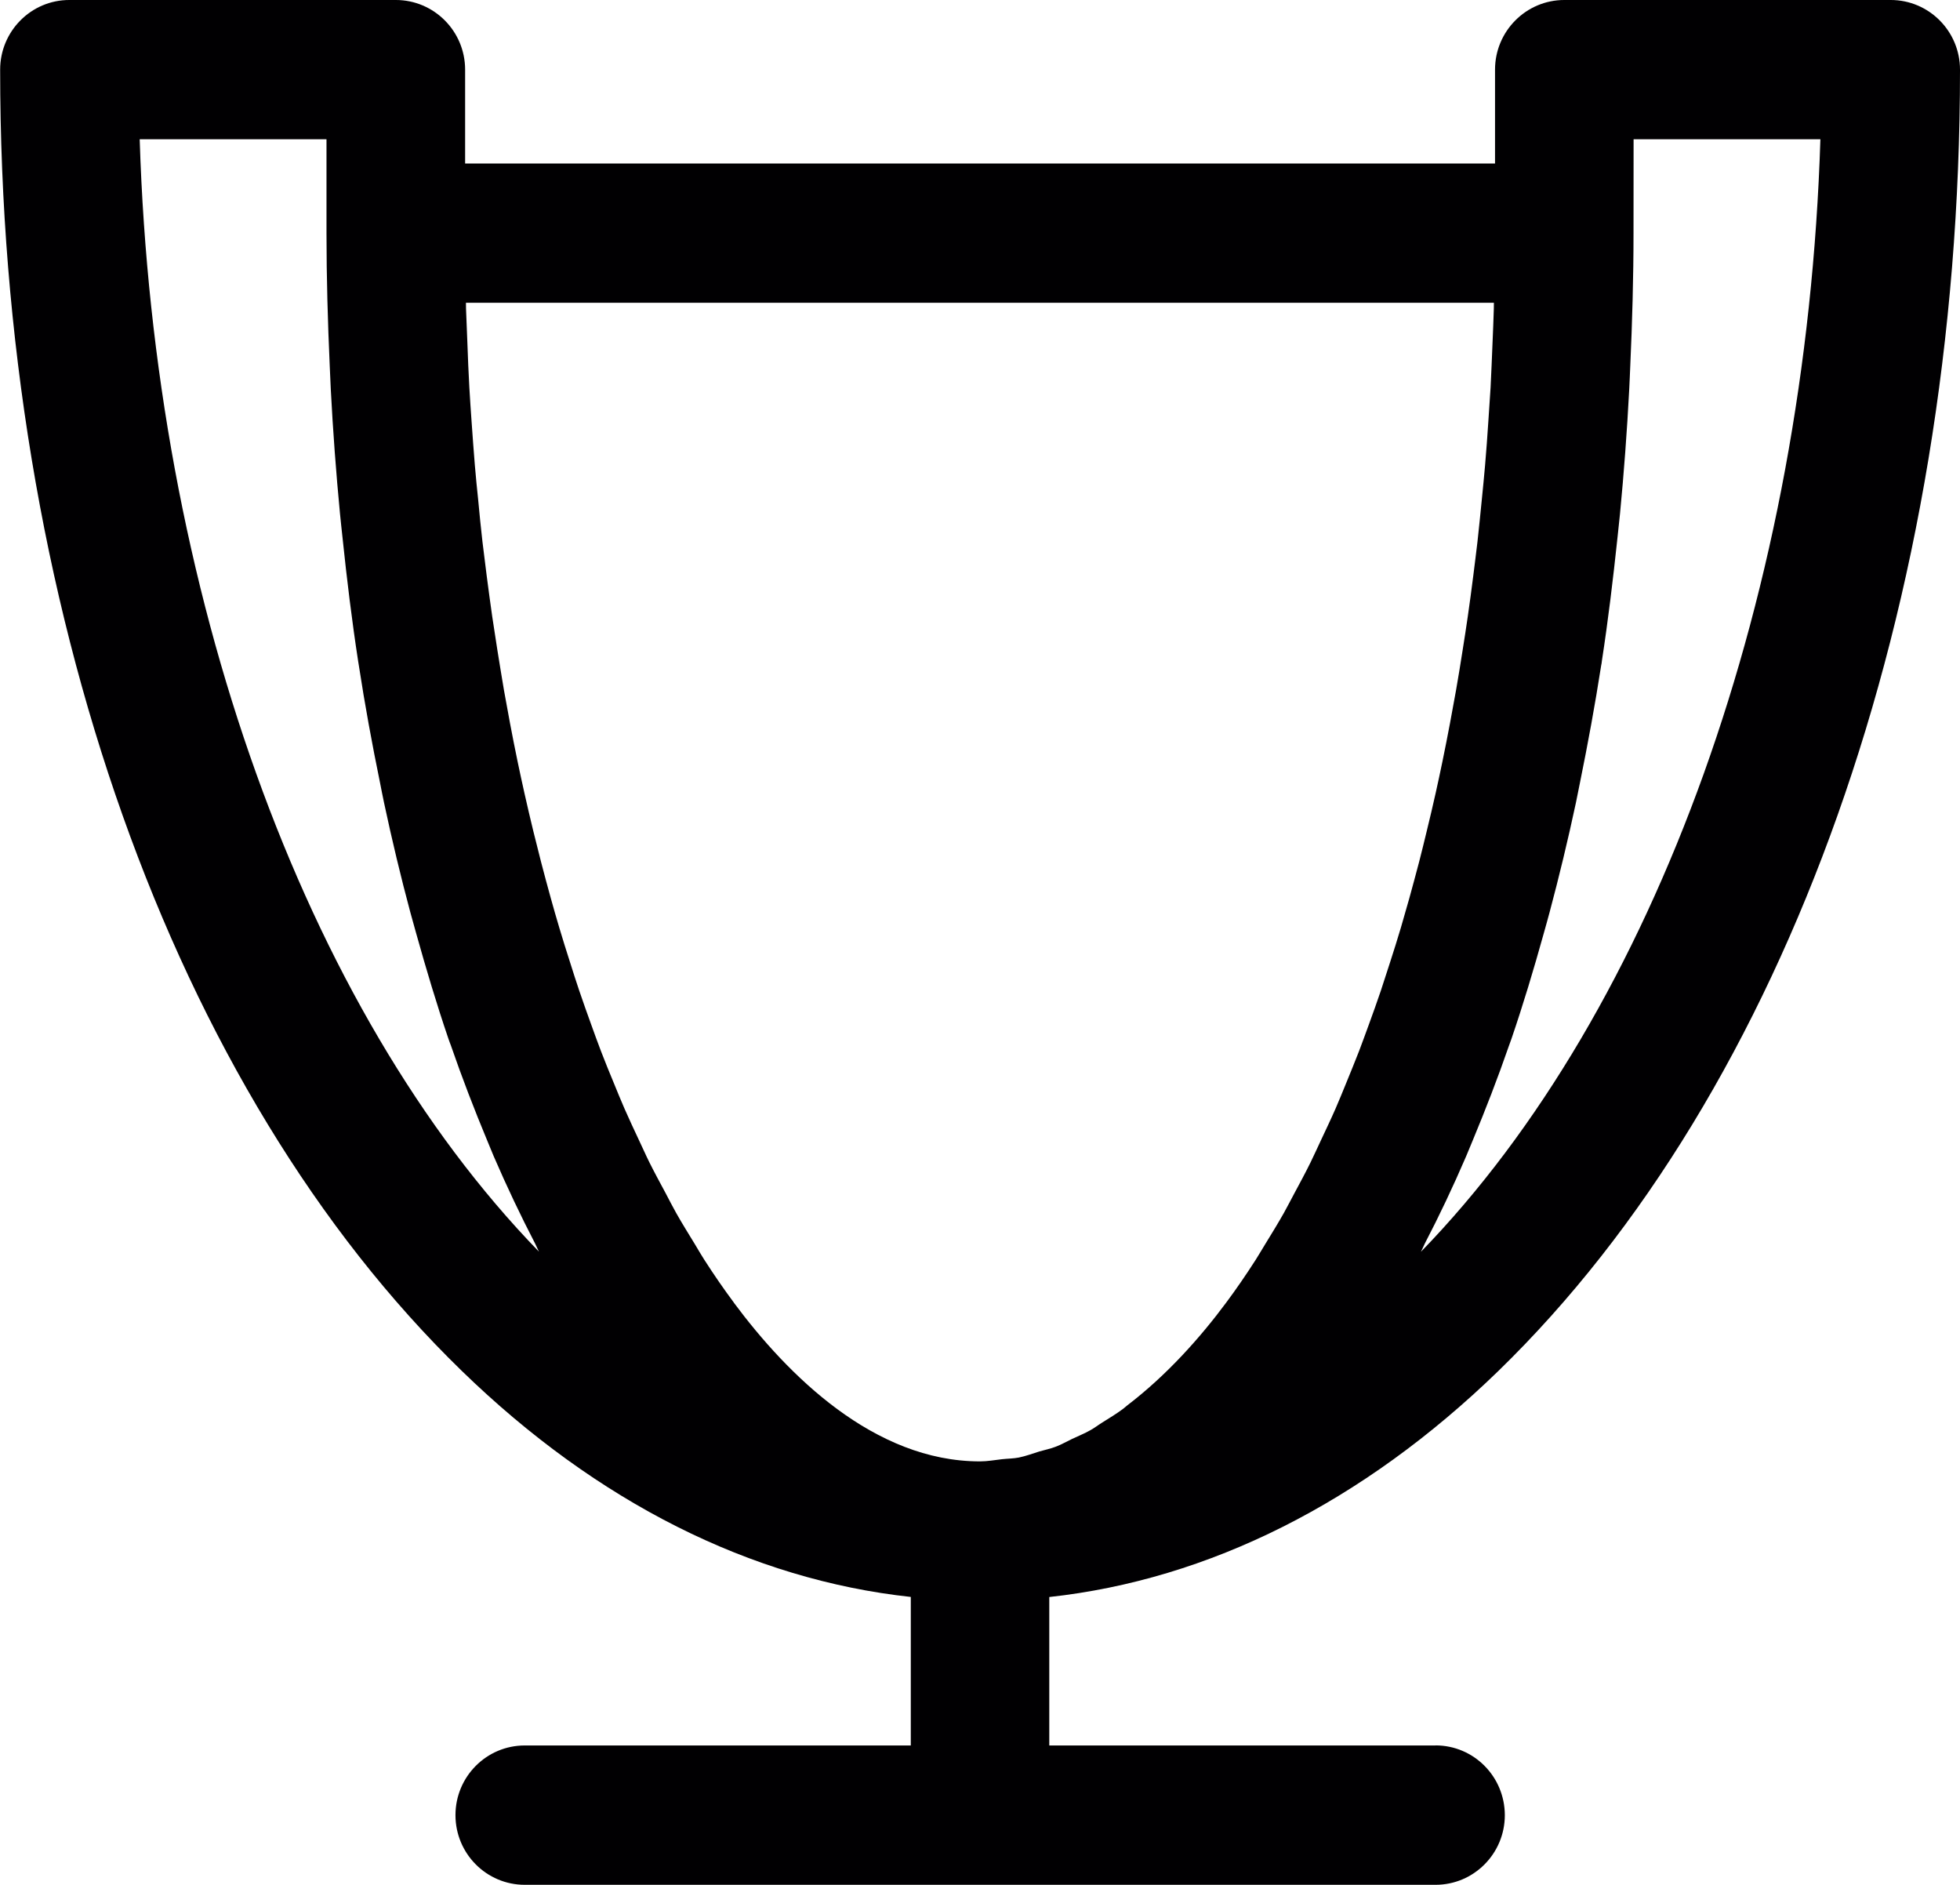 <svg height="25" viewBox="0 0 26 25" width="26" xmlns="http://www.w3.org/2000/svg"><path d="m19.041 23.151h-5.122v-1.969c2.118-.231 4.161-1.255 5.957-2.998 3.834-3.725 6.124-10.177 6.124-17.26 0-.51-.412-.924-.919-.924h-4.33c-.507 0-.919.414-.919.924v1.245h-13.662v-1.245c0-.51-.412-.924-.919-.924h-4.33c-.508-.001-.919.414-.919.924 0 7.084 2.29 13.536 6.124 17.259 1.794 1.743 3.837 2.768 5.956 2.998v1.97h-5.121c-.508 0-.919.414-.919.924s.411.924.919.924h12.082c.508 0 .919-.414.919-.924-.001-.511-.411-.925-.919-.925zm-9.306-5.874c-.134-.18-.265-.37-.392-.568-.042-.065-.082-.135-.123-.203-.083-.137-.169-.273-.25-.417-.048-.085-.094-.176-.14-.263-.072-.134-.144-.266-.214-.406-.049-.098-.094-.202-.142-.302-.064-.137-.128-.272-.19-.414-.048-.108-.093-.222-.139-.333-.059-.141-.116-.282-.172-.427-.045-.117-.088-.237-.131-.356-.053-.147-.106-.294-.157-.445-.042-.124-.082-.249-.122-.376-.049-.153-.098-.307-.144-.463-.039-.129-.076-.261-.113-.393-.044-.159-.087-.318-.129-.48-.035-.136-.069-.273-.103-.41-.04-.163-.078-.329-.116-.496-.032-.141-.062-.283-.092-.425-.035-.169-.069-.339-.101-.51-.027-.145-.054-.29-.08-.437-.029-.175-.059-.352-.087-.53-.023-.147-.046-.294-.068-.443-.026-.18-.05-.362-.074-.545-.019-.15-.038-.3-.056-.45-.021-.185-.04-.371-.057-.558-.016-.152-.031-.303-.044-.457-.016-.19-.029-.381-.043-.574-.01-.152-.022-.304-.03-.457-.011-.196-.019-.394-.026-.592-.006-.15-.013-.301-.018-.452 0-.026 0-.052-.001-.079h13.636c-.001.026-.001.053-.001.079-.004.151-.011.301-.017.451-.008.198-.016.397-.026.594-.009.152-.02.303-.03.454-.013.193-.026.386-.043.577-.013.152-.028.302-.043.452-.019.188-.037.377-.058.563-.017.15-.037.297-.055.446-.024.184-.047.368-.074.549-.021.147-.044.293-.067.438-.028.18-.057.358-.088.535-.026.145-.052.288-.079.431-.032.173-.067.346-.102.517-.029.141-.059.28-.09.419-.038.169-.077.337-.118.503-.033.135-.065.27-.1.404-.043.164-.087.326-.131.486-.037.13-.074.26-.111.387-.047.158-.096.314-.146.468-.04.125-.08.249-.121.372-.051.152-.105.3-.159.449-.043.118-.086.236-.13.352-.057.147-.116.289-.174.432-.045.11-.09.221-.137.329-.062.142-.128.279-.192.416-.047.1-.093.202-.141.3-.069.14-.141.273-.213.407-.047.087-.093.178-.14.262-.082.145-.166.281-.25.418-.042.067-.081.137-.123.202-.127.198-.258.389-.392.569-.343.462-.788.963-1.311 1.362-.022.017-.041.036-.062.051-.088.065-.181.121-.275.18-.052.032-.101.071-.155.1-.077.044-.161.077-.241.115-.072.034-.143.076-.219.104-.069.027-.143.041-.214.062-.091.028-.18.062-.274.081-.072.014-.148.014-.222.022-.098.011-.193.029-.293.029-.001 0-.001 0-.001 0-1.405 0-2.551-1.145-3.265-2.106zm11.935-15.43h2.478c-.187 5.986-2.174 11.539-5.299 14.756.019-.035.034-.075.052-.11.192-.369.374-.753.547-1.155.031-.072.06-.146.091-.219.167-.402.328-.816.477-1.247.011-.032.023-.062.034-.094.154-.45.295-.919.428-1.397.026-.094.053-.187.078-.282.126-.472.243-.956.349-1.452.019-.09.037-.181.055-.273.103-.506.198-1.021.28-1.548.004-.019.008-.038.009-.057.083-.538.149-1.088.208-1.644.011-.105.022-.208.033-.313.052-.542.093-1.091.122-1.647.006-.104.009-.209.014-.313.026-.582.043-1.167.043-1.76.001-.001.001-1.245.001-1.245zm-19.817 0h2.478v1.245c0 .593.017 1.178.043 1.76.005.104.009.209.014.313.029.556.07 1.105.122 1.647.01.105.022.209.033.313.058.557.125 1.107.208 1.645.003.019.006.037.009.056.081.528.176 1.043.28 1.55.018.09.035.18.054.269.106.497.222.982.349 1.455.026.094.051.185.077.277.134.48.275.95.429 1.402.009.029.021.056.031.084.151.437.313.856.482 1.262.029.069.057.14.086.208.175.405.359.792.552 1.164.017.033.032.071.049.104-3.123-3.217-5.11-8.769-5.296-14.754z" fill="#010002"/></svg>